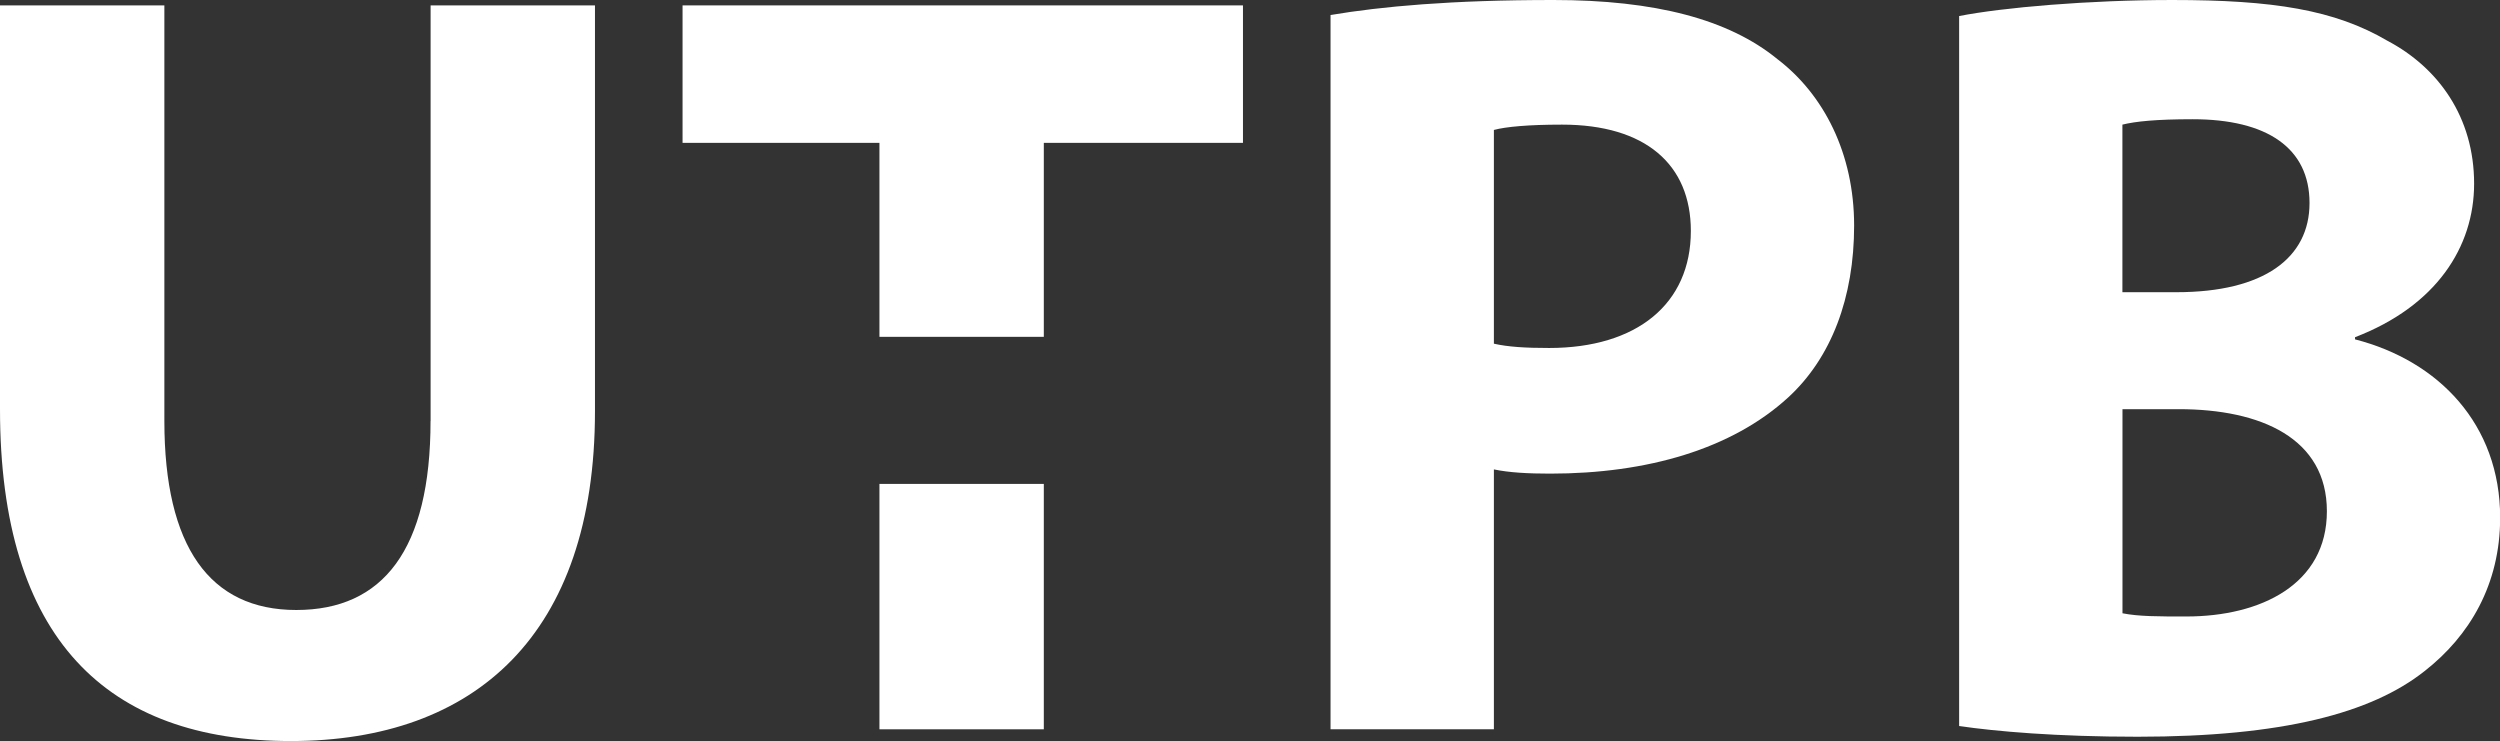 <?xml version="1.0" encoding="UTF-8"?>
<svg id="Ebene_2" data-name="Ebene 2" xmlns="http://www.w3.org/2000/svg" viewBox="0 0 342.83 101.63">
  <rect x="0" y="0" width="342.83" height="101.63" fill="#333333" stroke="none"/>
  <defs>
    <style>
      .cls-1 {
        fill: #fff;
      }
    </style>
  </defs>
  <g id="_01" data-name="01">
    <g>
      <path class="cls-1" d="M59.04,57.73c0,17.67-6.53,25.92-18.41,25.92s-18.09-8.69-18.09-25.92V.74H0v55.37c0,31.52,14.68,45.51,39.9,45.51s41.69-14.58,41.69-45.22V.74h-22.54v56.99Z"/>
      <path class="cls-1" d="M243.73,8.1c-6.67-5.45-16.76-8.1-30.71-8.1s-23.59.88-30.56,2.06v97.95h22.4v-35.64c2.08.44,4.74.58,7.71.58,13.35,0,24.93-3.38,32.65-10.45,5.93-5.45,9.04-13.7,9.04-23.57s-4.15-17.97-10.53-22.83ZM212.43,47.72c-3.26,0-5.64-.15-7.57-.59v-29.31c1.63-.44,4.74-.73,9.35-.73,11.42,0,17.66,5.45,17.66,14.58,0,10.02-7.42,16.05-19.44,16.05Z"/>
      <path class="cls-1" d="M322.95,46.54v-.3c11.13-4.27,16.33-12.37,16.33-21.05,0-9.13-4.9-15.9-11.87-19.59-7.27-4.27-15.72-5.6-29.52-5.6-11.42,0-23.29,1.03-29.23,2.2v97.36c5.04.74,13.36,1.47,24.48,1.47,19.88,0,32.05-3.24,39.32-8.98,6.23-4.86,10.39-11.93,10.39-21.06,0-12.82-8.46-21.51-19.89-24.45ZM291.05,17.09c1.78-.44,4.6-.74,9.64-.74,10.23,0,16.02,3.97,16.02,11.49s-6.23,12.23-18.25,12.23h-7.41v-22.98ZM299.81,84.54c-3.86,0-6.53,0-8.75-.44v-27.99h7.71c11.27,0,20.32,3.98,20.32,14s-9.05,14.43-19.28,14.43Z"/>
      <polygon class="cls-1" points="93.6 19.59 120.6 19.59 120.6 46.19 143.14 46.19 143.14 19.59 170.45 19.59 170.45 .74 93.6 .74 93.6 19.59"/>
      <rect class="cls-1" x="120.6" y="66.36" width="22.54" height="33.65"/>
    </g>
  </g>
</svg>